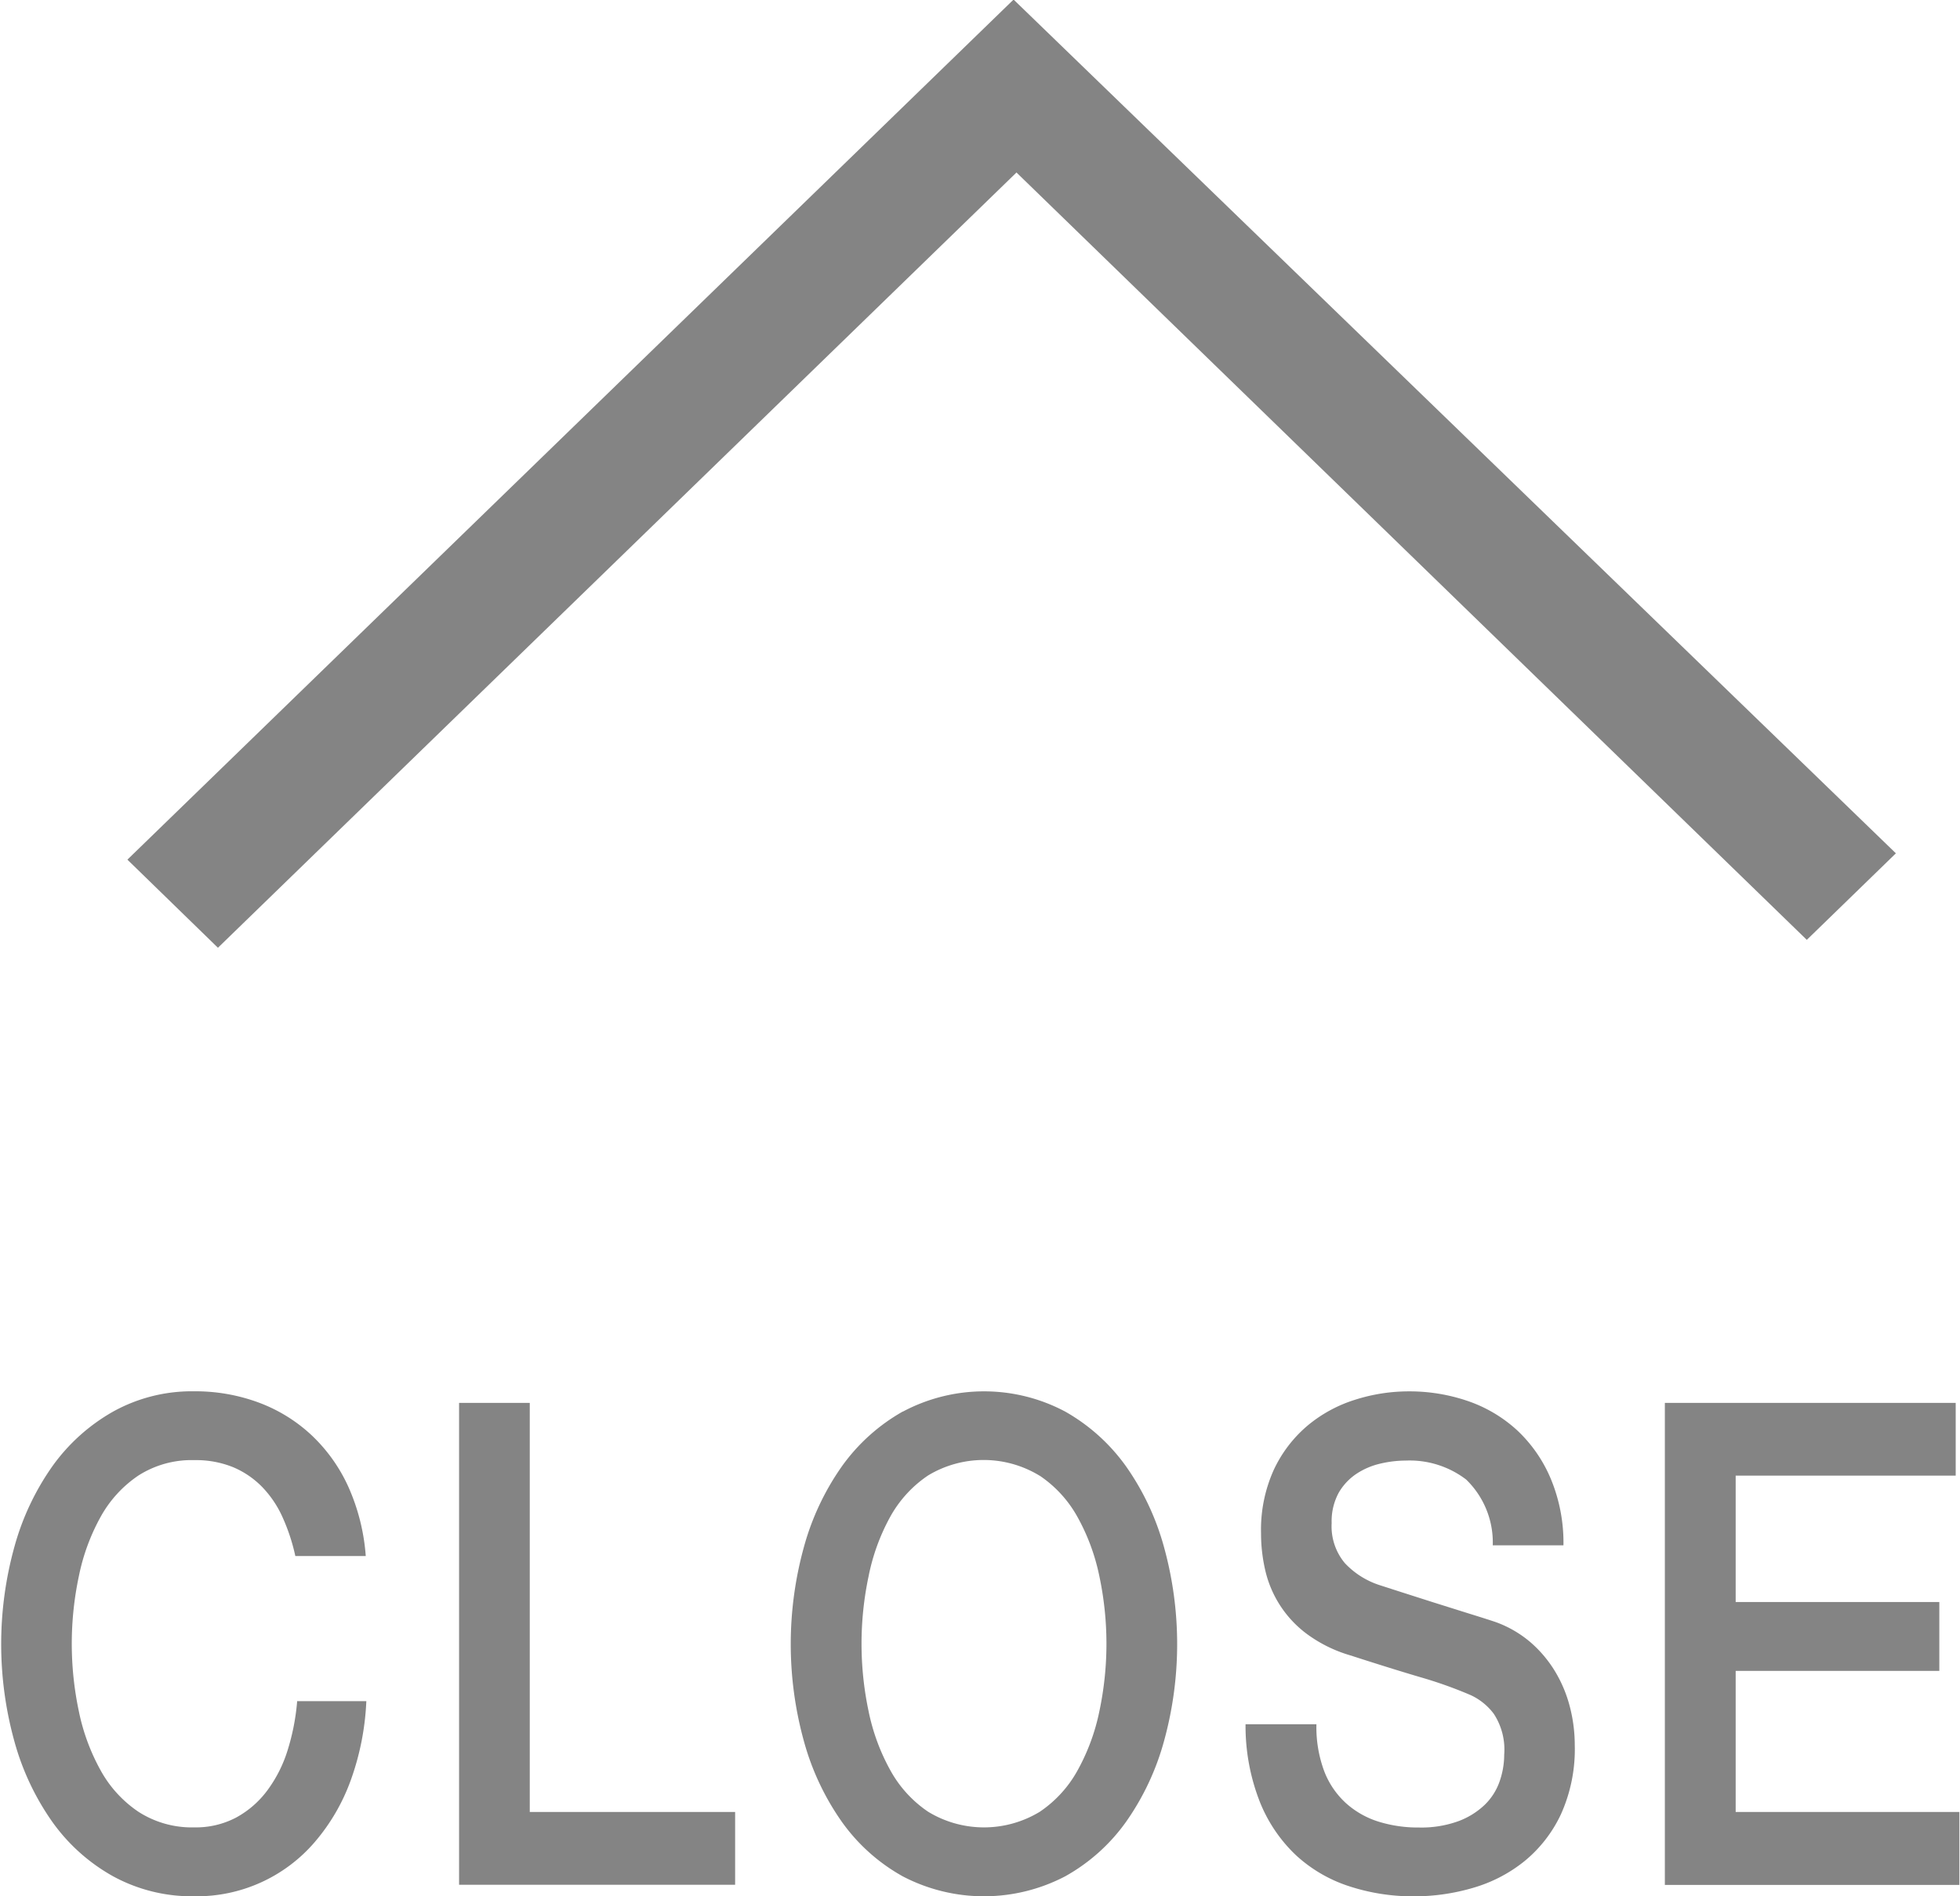 <svg xmlns="http://www.w3.org/2000/svg" width="93" height="90" viewBox="0 0 31 30">
<defs>
    <style>
      .cls-1 {
        fill: #666;
        fill-rule: evenodd;
        opacity: 0.8;
      }
    </style>
  </defs>
  <path id="icon-arrow" class="cls-1" d="M29.986,13.5l-1.409,1.369-12.5-12.14L3.447,14.994,2.015,13.6,16.031-.007ZM5.785,24.618a3.259,3.259,0,0,0-.277-1.1A2.593,2.593,0,0,0,4.922,22.7a2.491,2.491,0,0,0-.836-0.513,2.878,2.878,0,0,0-1.011-.176,2.567,2.567,0,0,0-1.284.32,2.986,2.986,0,0,0-.962.865,4.088,4.088,0,0,0-.6,1.271,5.769,5.769,0,0,0,0,3.087,4.086,4.086,0,0,0,.6,1.271,2.927,2.927,0,0,0,.962.86A2.6,2.6,0,0,0,3.075,30a2.457,2.457,0,0,0,1.905-.86,3.134,3.134,0,0,0,.568-0.977,4.207,4.207,0,0,0,.246-1.25H4.7a3.552,3.552,0,0,1-.152.78,2.114,2.114,0,0,1-.322.635,1.517,1.517,0,0,1-.492.427,1.369,1.369,0,0,1-.662.155,1.559,1.559,0,0,1-.881-0.246,1.883,1.883,0,0,1-.6-0.657,3.27,3.27,0,0,1-.344-0.934,5.156,5.156,0,0,1,0-2.136A3.274,3.274,0,0,1,1.59,24a1.887,1.887,0,0,1,.6-0.657A1.56,1.56,0,0,1,3.075,23.1a1.556,1.556,0,0,1,.613.112,1.4,1.4,0,0,1,.461.315,1.675,1.675,0,0,1,.322.481,3.052,3.052,0,0,1,.2.609H5.785Zm1.476,5.2h4.366V28.666H8.379V22.194H7.261v7.625Zm9.183-6.472a1.889,1.889,0,0,1,.6.657,3.281,3.281,0,0,1,.344.934,5.153,5.153,0,0,1,0,2.136,3.278,3.278,0,0,1-.344.934,1.885,1.885,0,0,1-.6.657,1.7,1.7,0,0,1-1.762,0,1.883,1.883,0,0,1-.6-0.657,3.269,3.269,0,0,1-.344-0.934,5.157,5.157,0,0,1,0-2.136A3.272,3.272,0,0,1,14.078,24a1.887,1.887,0,0,1,.6-0.657A1.7,1.7,0,0,1,16.444,23.347Zm-2.165-1.015a2.986,2.986,0,0,0-.962.865,4.089,4.089,0,0,0-.6,1.271,5.77,5.77,0,0,0,0,3.087,4.087,4.087,0,0,0,.6,1.271,2.928,2.928,0,0,0,.962.86,2.772,2.772,0,0,0,2.567,0,2.93,2.93,0,0,0,.962-0.86,4.091,4.091,0,0,0,.6-1.271,5.77,5.77,0,0,0,0-3.087,4.093,4.093,0,0,0-.6-1.271,2.989,2.989,0,0,0-.962-0.865A2.732,2.732,0,0,0,14.279,22.333ZM19.7,27.278a3.289,3.289,0,0,0,.224,1.223,2.371,2.371,0,0,0,.573.849,2.275,2.275,0,0,0,.841.491,3.248,3.248,0,0,0,1.029.16,3.3,3.3,0,0,0,.93-0.134,2.322,2.322,0,0,0,.814-0.422,2.12,2.12,0,0,0,.577-0.742,2.5,2.5,0,0,0,.219-1.095,2.424,2.424,0,0,0-.076-0.6A2.094,2.094,0,0,0,24.6,26.45a1.93,1.93,0,0,0-.389-0.465,1.771,1.771,0,0,0-.546-0.32q-0.125-.043-0.416-0.133l-0.595-.187-0.55-.176-0.282-.091a1.306,1.306,0,0,1-.55-0.347,0.905,0.905,0,0,1-.21-0.635,0.943,0.943,0,0,1,.112-0.481,0.9,0.9,0,0,1,.282-0.3,1.153,1.153,0,0,1,.376-0.16,1.769,1.769,0,0,1,.4-0.048,1.472,1.472,0,0,1,.957.3,1.385,1.385,0,0,1,.421,1.041h1.118a2.627,2.627,0,0,0-.2-1.052A2.232,2.232,0,0,0,24,22.632a2.209,2.209,0,0,0-.778-0.465,2.842,2.842,0,0,0-.944-0.155,2.8,2.8,0,0,0-.85.134,2.187,2.187,0,0,0-.751.411,2.051,2.051,0,0,0-.532.7,2.3,2.3,0,0,0-.2,1,2.578,2.578,0,0,0,.067.587,1.738,1.738,0,0,0,.662,1.009,2.195,2.195,0,0,0,.684.336q0.662,0.214,1.114.347a6.728,6.728,0,0,1,.792.283,0.958,0.958,0,0,1,.362.294,1.033,1.033,0,0,1,.165.646,1.289,1.289,0,0,1-.072.422,0.951,0.951,0,0,1-.233.369,1.214,1.214,0,0,1-.42.262,1.719,1.719,0,0,1-.626.1,2.1,2.1,0,0,1-.631-0.091,1.391,1.391,0,0,1-.514-0.288,1.325,1.325,0,0,1-.349-0.507,1.992,1.992,0,0,1-.125-0.748H19.7Zm6.629,2.542h4.661V28.666H27.452V26.434h3.221V25.345H27.452v-2h3.48V22.194h-4.6v7.625Z"/>
</svg>
